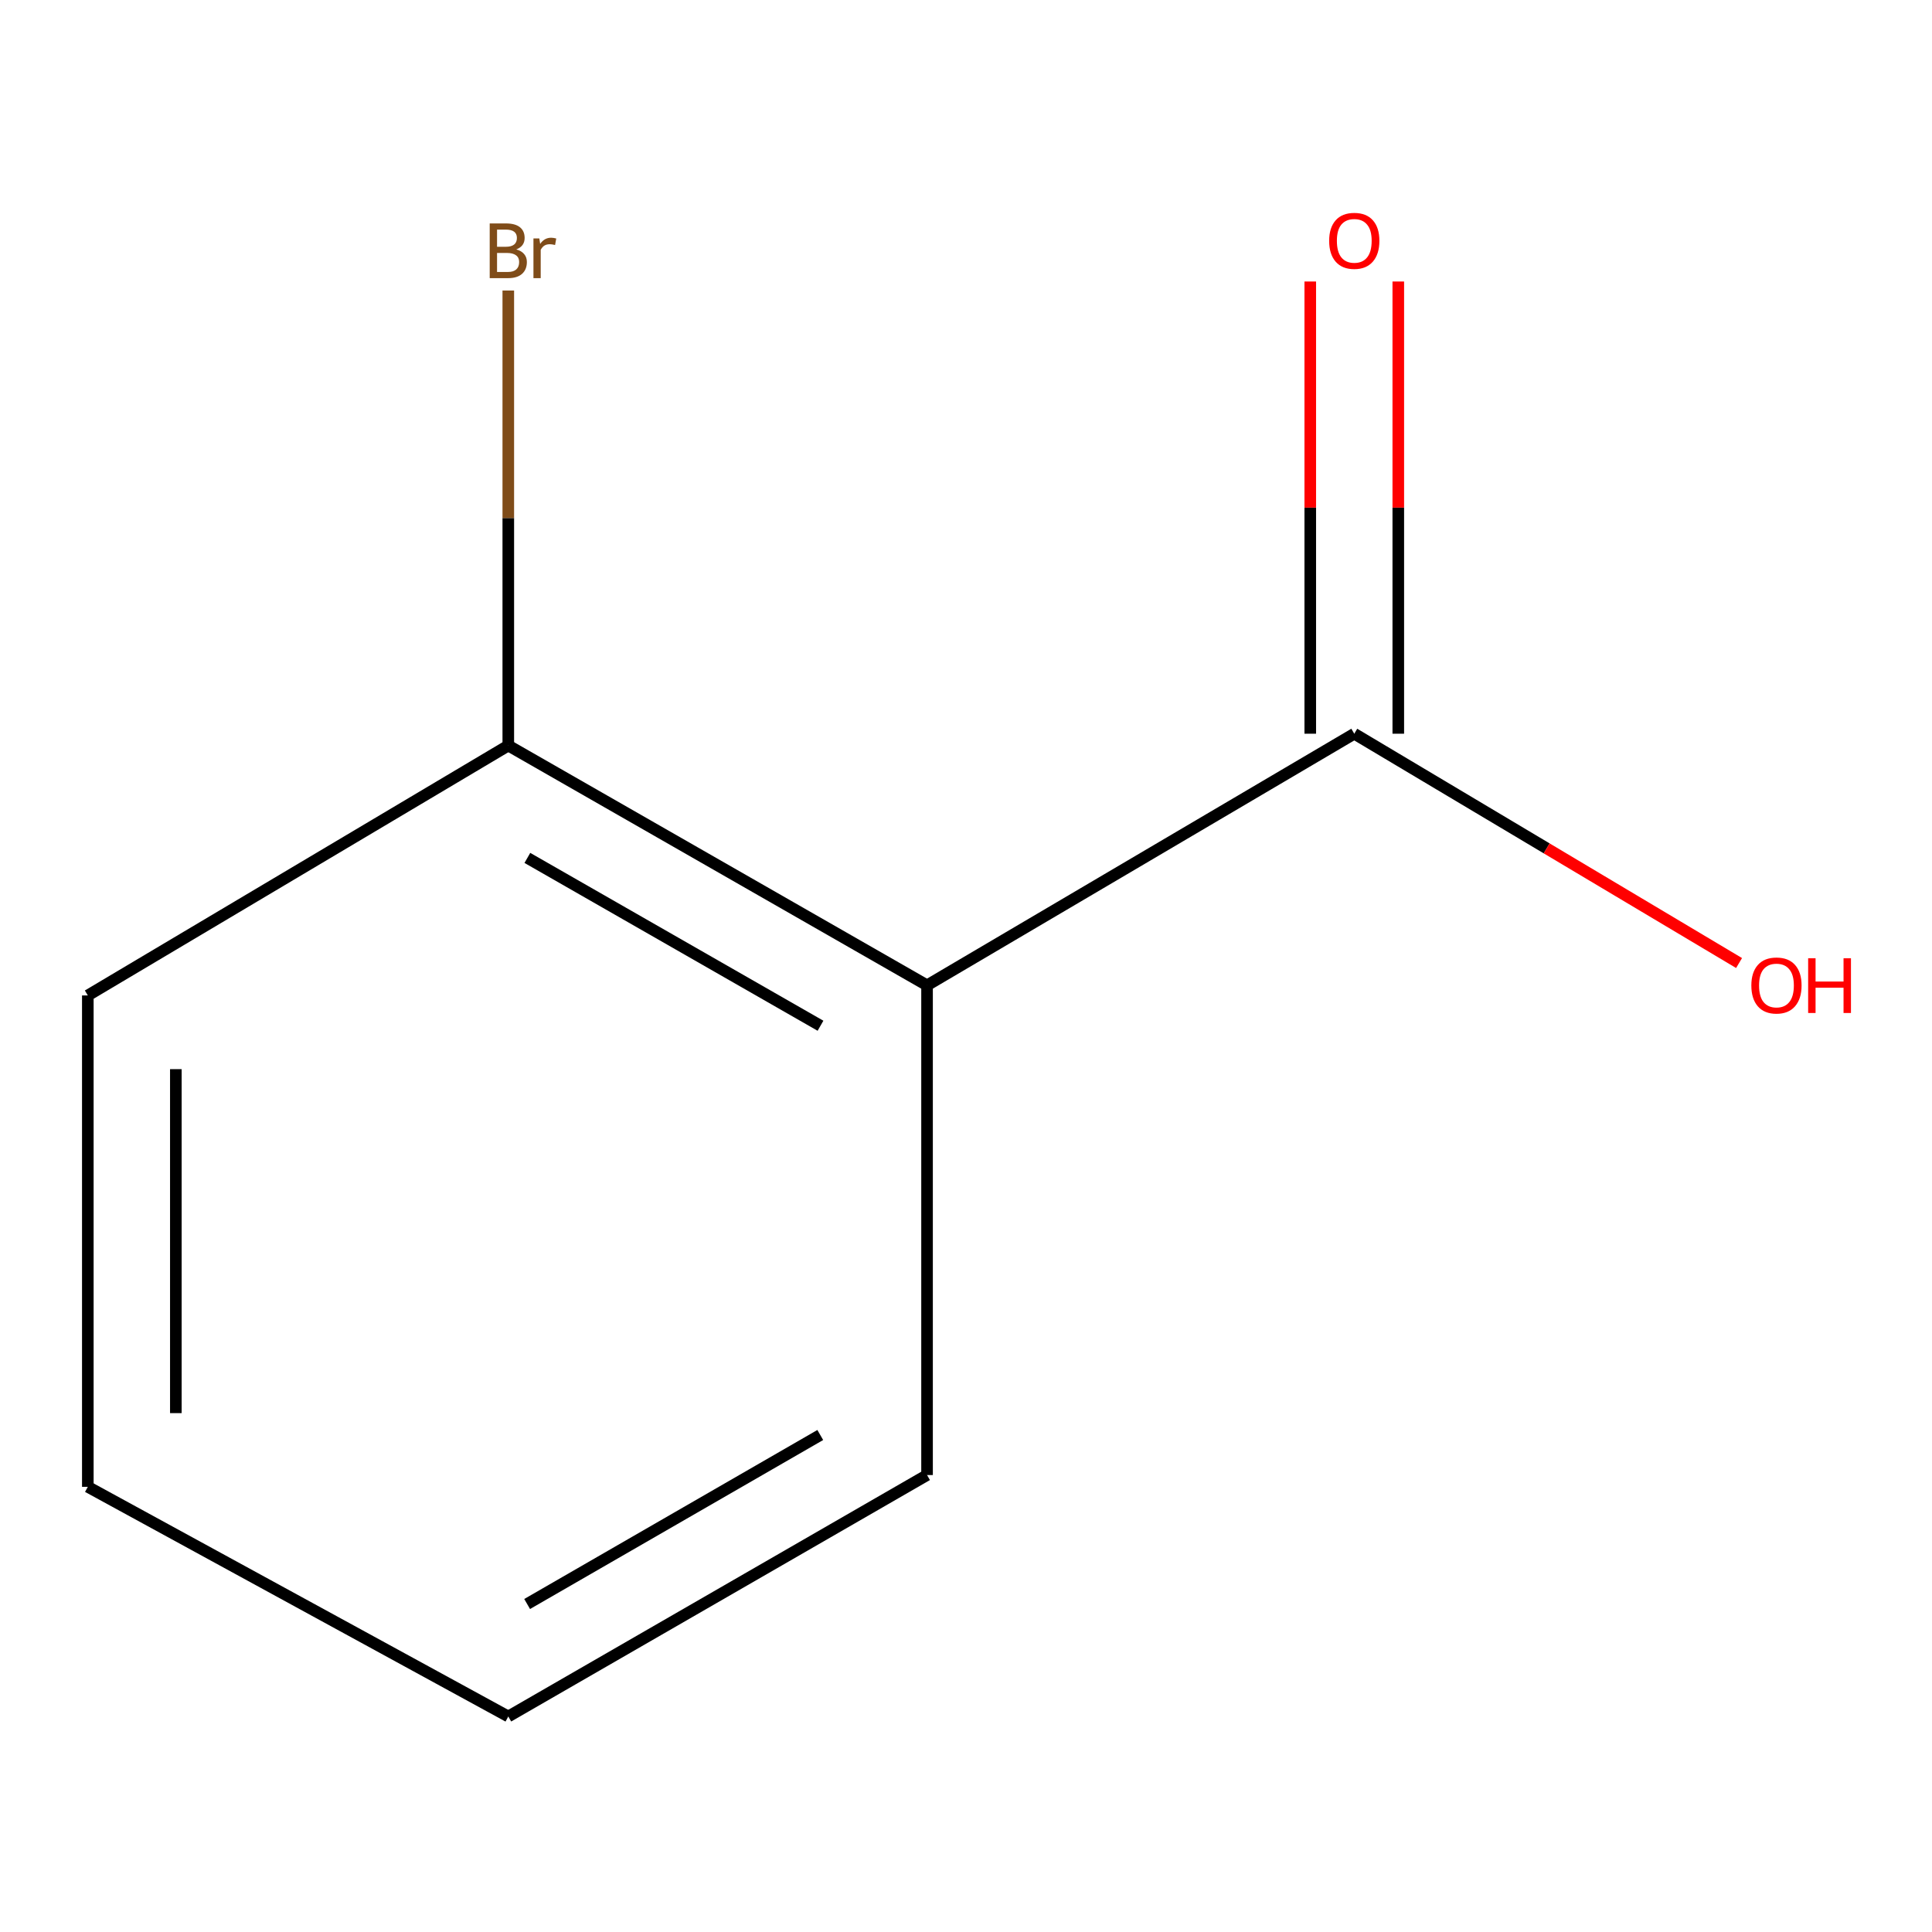 <?xml version='1.0' encoding='iso-8859-1'?>
<svg version='1.1' baseProfile='full'
              xmlns='http://www.w3.org/2000/svg'
                      xmlns:rdkit='http://www.rdkit.org/xml'
                      xmlns:xlink='http://www.w3.org/1999/xlink'
                  xml:space='preserve'
width='1000px' height='1000px' viewBox='0 0 1000 1000'>
<!-- END OF HEADER -->
<rect style='opacity:1.0;fill:#FFFFFF;stroke:none' width='1000' height='1000' x='0' y='0'> </rect>
<path class='bond-0' d='M 479.841,510.002 L 700.971,379.769' style='fill:none;fill-rule:evenodd;stroke:#000000;stroke-width:6px;stroke-linecap:butt;stroke-linejoin:miter;stroke-opacity:1' />
<path class='bond-1' d='M 479.841,510.002 L 263.091,385.895' style='fill:none;fill-rule:evenodd;stroke:#000000;stroke-width:6px;stroke-linecap:butt;stroke-linejoin:miter;stroke-opacity:1' />
<path class='bond-1' d='M 424.689,530.925 L 272.964,444.051' style='fill:none;fill-rule:evenodd;stroke:#000000;stroke-width:6px;stroke-linecap:butt;stroke-linejoin:miter;stroke-opacity:1' />
<path class='bond-2' d='M 479.841,510.002 L 479.841,763.481' style='fill:none;fill-rule:evenodd;stroke:#000000;stroke-width:6px;stroke-linecap:butt;stroke-linejoin:miter;stroke-opacity:1' />
<path class='bond-3' d='M 723.752,379.769 L 723.752,262.739' style='fill:none;fill-rule:evenodd;stroke:#000000;stroke-width:6px;stroke-linecap:butt;stroke-linejoin:miter;stroke-opacity:1' />
<path class='bond-3' d='M 723.752,262.739 L 723.752,145.709' style='fill:none;fill-rule:evenodd;stroke:#FF0000;stroke-width:6px;stroke-linecap:butt;stroke-linejoin:miter;stroke-opacity:1' />
<path class='bond-3' d='M 678.189,379.769 L 678.189,262.739' style='fill:none;fill-rule:evenodd;stroke:#000000;stroke-width:6px;stroke-linecap:butt;stroke-linejoin:miter;stroke-opacity:1' />
<path class='bond-3' d='M 678.189,262.739 L 678.189,145.709' style='fill:none;fill-rule:evenodd;stroke:#FF0000;stroke-width:6px;stroke-linecap:butt;stroke-linejoin:miter;stroke-opacity:1' />
<path class='bond-4' d='M 700.971,379.769 L 800.552,439.117' style='fill:none;fill-rule:evenodd;stroke:#000000;stroke-width:6px;stroke-linecap:butt;stroke-linejoin:miter;stroke-opacity:1' />
<path class='bond-4' d='M 800.552,439.117 L 900.133,498.464' style='fill:none;fill-rule:evenodd;stroke:#FF0000;stroke-width:6px;stroke-linecap:butt;stroke-linejoin:miter;stroke-opacity:1' />
<path class='bond-5' d='M 263.091,385.895 L 263.091,268.133' style='fill:none;fill-rule:evenodd;stroke:#000000;stroke-width:6px;stroke-linecap:butt;stroke-linejoin:miter;stroke-opacity:1' />
<path class='bond-5' d='M 263.091,268.133 L 263.091,150.371' style='fill:none;fill-rule:evenodd;stroke:#7F4C19;stroke-width:6px;stroke-linecap:butt;stroke-linejoin:miter;stroke-opacity:1' />
<path class='bond-6' d='M 263.091,385.895 L 45.455,515.242' style='fill:none;fill-rule:evenodd;stroke:#000000;stroke-width:6px;stroke-linecap:butt;stroke-linejoin:miter;stroke-opacity:1' />
<path class='bond-7' d='M 479.841,763.481 L 263.091,888.448' style='fill:none;fill-rule:evenodd;stroke:#000000;stroke-width:6px;stroke-linecap:butt;stroke-linejoin:miter;stroke-opacity:1' />
<path class='bond-7' d='M 424.571,742.754 L 272.846,830.231' style='fill:none;fill-rule:evenodd;stroke:#000000;stroke-width:6px;stroke-linecap:butt;stroke-linejoin:miter;stroke-opacity:1' />
<path class='bond-8' d='M 45.455,515.242 L 45.455,769.581' style='fill:none;fill-rule:evenodd;stroke:#000000;stroke-width:6px;stroke-linecap:butt;stroke-linejoin:miter;stroke-opacity:1' />
<path class='bond-8' d='M 91.017,553.392 L 91.017,731.43' style='fill:none;fill-rule:evenodd;stroke:#000000;stroke-width:6px;stroke-linecap:butt;stroke-linejoin:miter;stroke-opacity:1' />
<path class='bond-9' d='M 263.091,888.448 L 45.455,769.581' style='fill:none;fill-rule:evenodd;stroke:#000000;stroke-width:6px;stroke-linecap:butt;stroke-linejoin:miter;stroke-opacity:1' />
<path  class='atom-3' d='M 687.971 124.649
Q 687.971 117.849, 691.331 114.049
Q 694.691 110.249, 700.971 110.249
Q 707.251 110.249, 710.611 114.049
Q 713.971 117.849, 713.971 124.649
Q 713.971 131.529, 710.571 135.449
Q 707.171 139.329, 700.971 139.329
Q 694.731 139.329, 691.331 135.449
Q 687.971 131.569, 687.971 124.649
M 700.971 136.129
Q 705.291 136.129, 707.611 133.249
Q 709.971 130.329, 709.971 124.649
Q 709.971 119.089, 707.611 116.289
Q 705.291 113.449, 700.971 113.449
Q 696.651 113.449, 694.291 116.249
Q 691.971 119.049, 691.971 124.649
Q 691.971 130.369, 694.291 133.249
Q 696.651 136.129, 700.971 136.129
' fill='#FF0000'/>
<path  class='atom-4' d='M 906.493 510.082
Q 906.493 503.282, 909.853 499.482
Q 913.213 495.682, 919.493 495.682
Q 925.773 495.682, 929.133 499.482
Q 932.493 503.282, 932.493 510.082
Q 932.493 516.962, 929.093 520.882
Q 925.693 524.762, 919.493 524.762
Q 913.253 524.762, 909.853 520.882
Q 906.493 517.002, 906.493 510.082
M 919.493 521.562
Q 923.813 521.562, 926.133 518.682
Q 928.493 515.762, 928.493 510.082
Q 928.493 504.522, 926.133 501.722
Q 923.813 498.882, 919.493 498.882
Q 915.173 498.882, 912.813 501.682
Q 910.493 504.482, 910.493 510.082
Q 910.493 515.802, 912.813 518.682
Q 915.173 521.562, 919.493 521.562
' fill='#FF0000'/>
<path  class='atom-4' d='M 935.893 496.002
L 939.733 496.002
L 939.733 508.042
L 954.213 508.042
L 954.213 496.002
L 958.053 496.002
L 958.053 524.322
L 954.213 524.322
L 954.213 511.242
L 939.733 511.242
L 939.733 524.322
L 935.893 524.322
L 935.893 496.002
' fill='#FF0000'/>
<path  class='atom-5' d='M 267.231 129.089
Q 269.951 129.849, 271.311 131.529
Q 272.711 133.169, 272.711 135.609
Q 272.711 139.529, 270.191 141.769
Q 267.711 143.969, 262.991 143.969
L 253.471 143.969
L 253.471 115.649
L 261.831 115.649
Q 266.671 115.649, 269.111 117.609
Q 271.551 119.569, 271.551 123.169
Q 271.551 127.449, 267.231 129.089
M 257.271 118.849
L 257.271 127.729
L 261.831 127.729
Q 264.631 127.729, 266.071 126.609
Q 267.551 125.449, 267.551 123.169
Q 267.551 118.849, 261.831 118.849
L 257.271 118.849
M 262.991 140.769
Q 265.751 140.769, 267.231 139.449
Q 268.711 138.129, 268.711 135.609
Q 268.711 133.289, 267.071 132.129
Q 265.471 130.929, 262.391 130.929
L 257.271 130.929
L 257.271 140.769
L 262.991 140.769
' fill='#7F4C19'/>
<path  class='atom-5' d='M 279.151 123.409
L 279.591 126.249
Q 281.751 123.049, 285.271 123.049
Q 286.391 123.049, 287.911 123.449
L 287.311 126.809
Q 285.591 126.409, 284.631 126.409
Q 282.951 126.409, 281.831 127.089
Q 280.751 127.729, 279.871 129.289
L 279.871 143.969
L 276.111 143.969
L 276.111 123.409
L 279.151 123.409
' fill='#7F4C19'/>
</svg>
